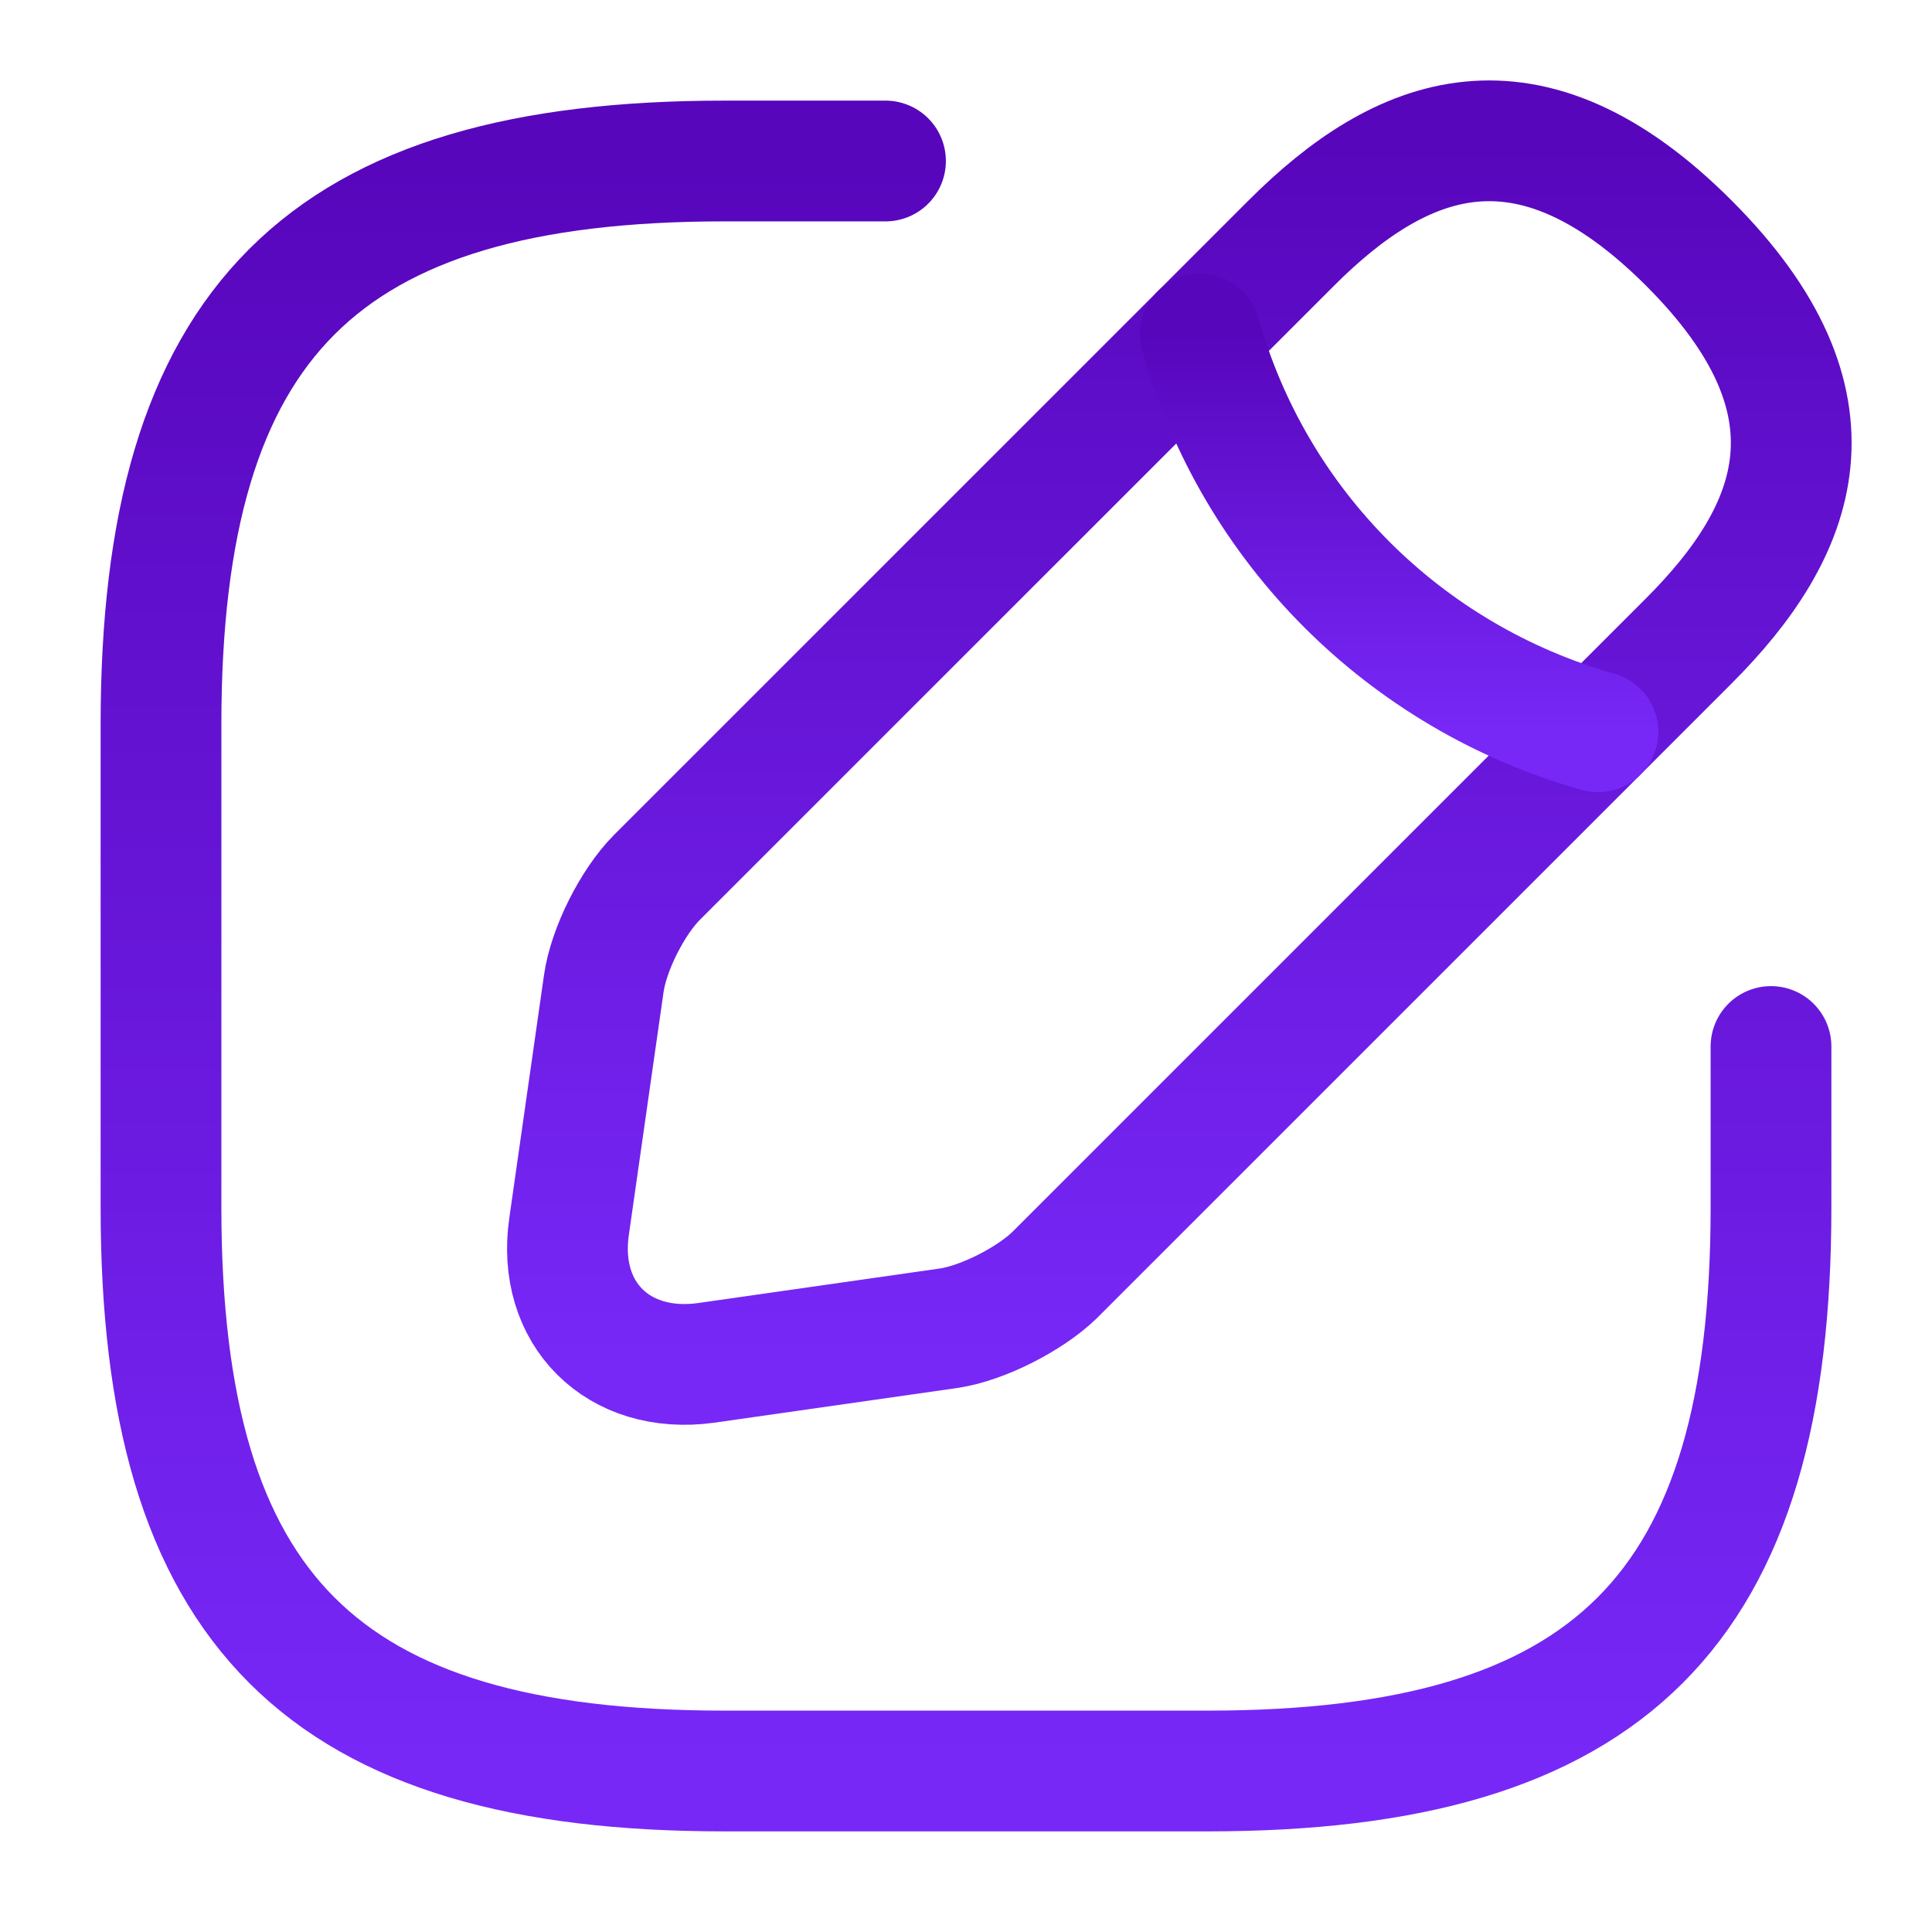 <?xml version="1.0" encoding="UTF-8"?> <svg xmlns="http://www.w3.org/2000/svg" width="48" height="48" viewBox="0 0 48 48" fill="none"><path d="M22 4H18C8 4 4 8 4 18V30C4 40 8 44 18 44H30C40 44 44 40 44 30V26" stroke="url(#paint0_linear_2552_32350)" stroke-width="3" stroke-linecap="round" stroke-linejoin="round"></path><path d="M16.32 21.8C15.72 22.401 15.12 23.581 15 24.441L14.14 30.46C13.82 32.641 15.36 34.16 17.54 33.861L23.56 33.001C24.4 32.88 25.58 32.281 26.2 31.68L41.96 15.921C44.68 13.2 45.96 10.04 41.96 6.041C37.96 2.041 34.8 3.321 32.08 6.041L16.32 21.8Z" stroke="url(#paint1_linear_2552_32350)" stroke-width="3" stroke-linecap="round" stroke-linejoin="round"></path><path d="M29.82 8.301C31.16 13.081 34.9 16.821 39.7 18.181" stroke="url(#paint2_linear_2552_32350)" stroke-width="3" stroke-linecap="round" stroke-linejoin="round"></path><defs><linearGradient id="paint0_linear_2552_32350" x1="24" y1="4" x2="24" y2="44" gradientUnits="userSpaceOnUse"><stop stop-color="#5806BC"></stop><stop offset="1" stop-color="#7728F7"></stop></linearGradient><linearGradient id="paint1_linear_2552_32350" x1="29.3" y1="3.498" x2="29.3" y2="33.898" gradientUnits="userSpaceOnUse"><stop stop-color="#5806BC"></stop><stop offset="1" stop-color="#7728F7"></stop></linearGradient><linearGradient id="paint2_linear_2552_32350" x1="34.76" y1="8.301" x2="34.76" y2="18.181" gradientUnits="userSpaceOnUse"><stop stop-color="#5806BC"></stop><stop offset="1" stop-color="#7728F7"></stop></linearGradient></defs></svg> 